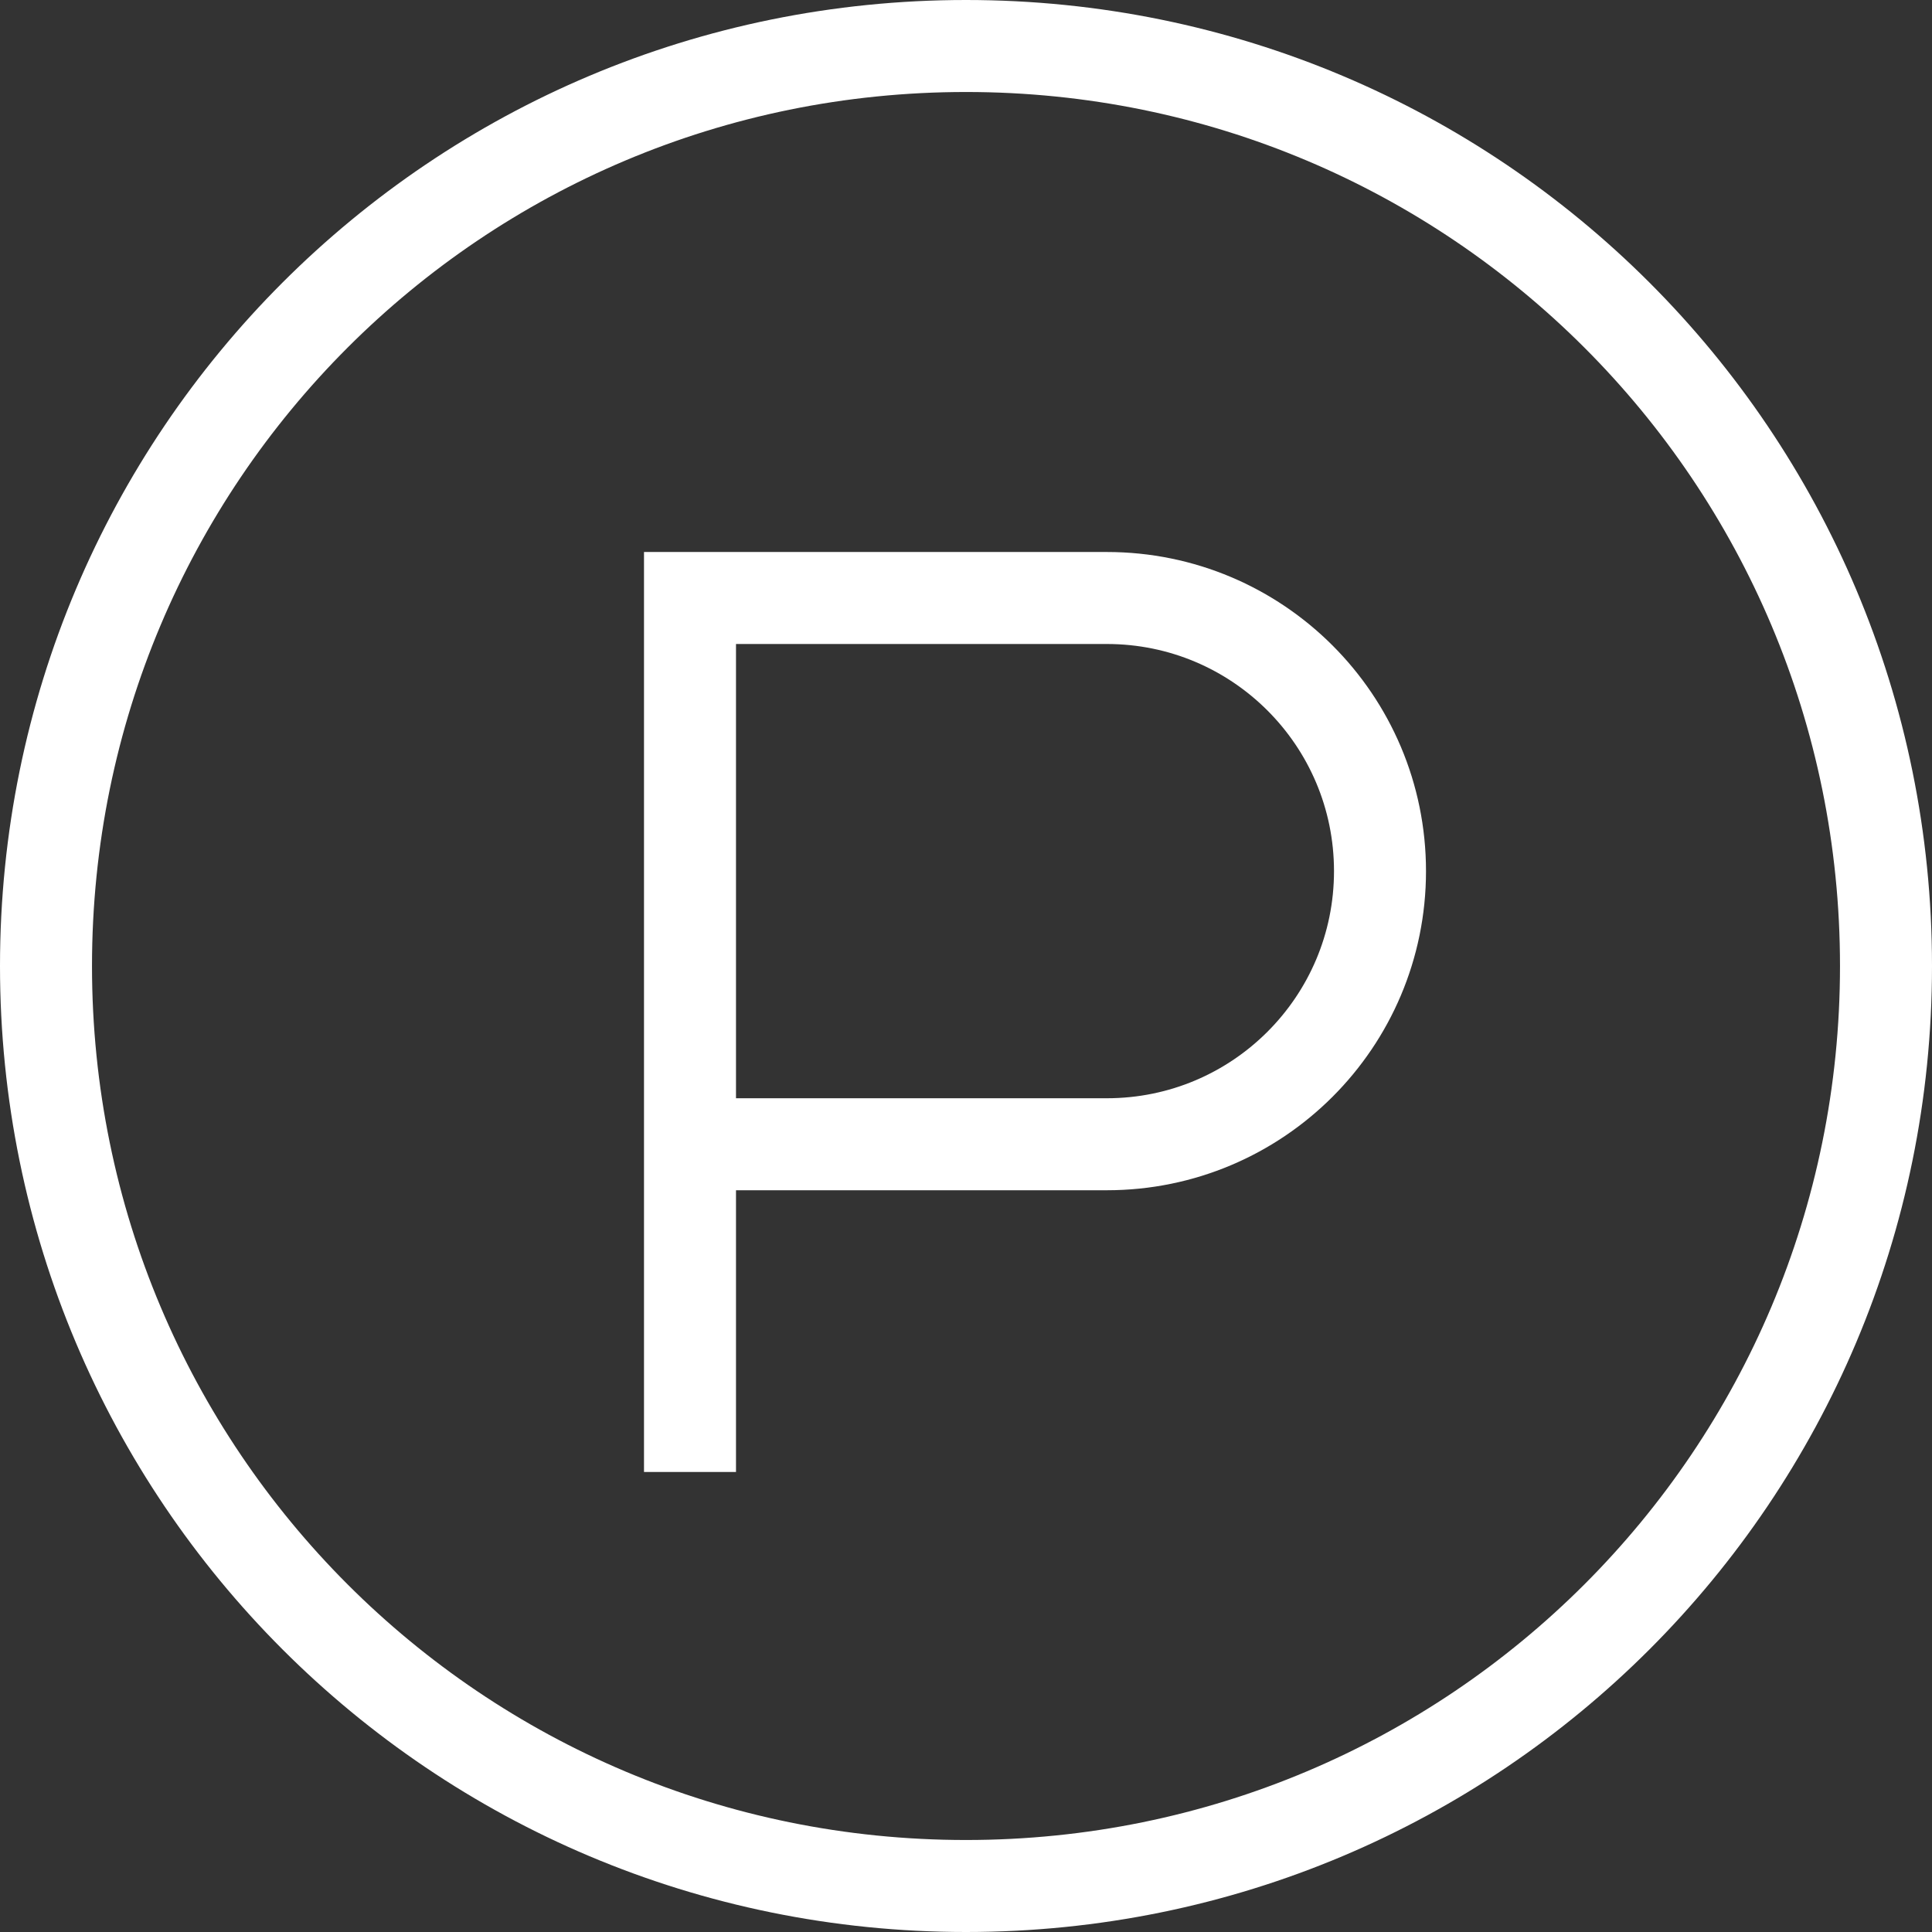 <svg width="42" height="42" viewBox="0 0 42 42" fill="none" xmlns="http://www.w3.org/2000/svg">
<rect x="0" y="0" width="42" height="42" fill="#333333" stroke="none"/>
<path d="M21 1C32.068 1 41 9.932 41 21C41 32.068 32.068 41 21 41C9.932 41 1 32.068 1 21C1 9.932 9.932 1 21 1Z" stroke="white" stroke-width="2"/>
<path d="M15 32V24.875M15 24.875V13H24.062C27.342 13 30 15.658 30 18.938V18.938C30 22.217 27.342 24.875 24.062 24.875H15Z" stroke="white" stroke-width="2"/>
</svg>
